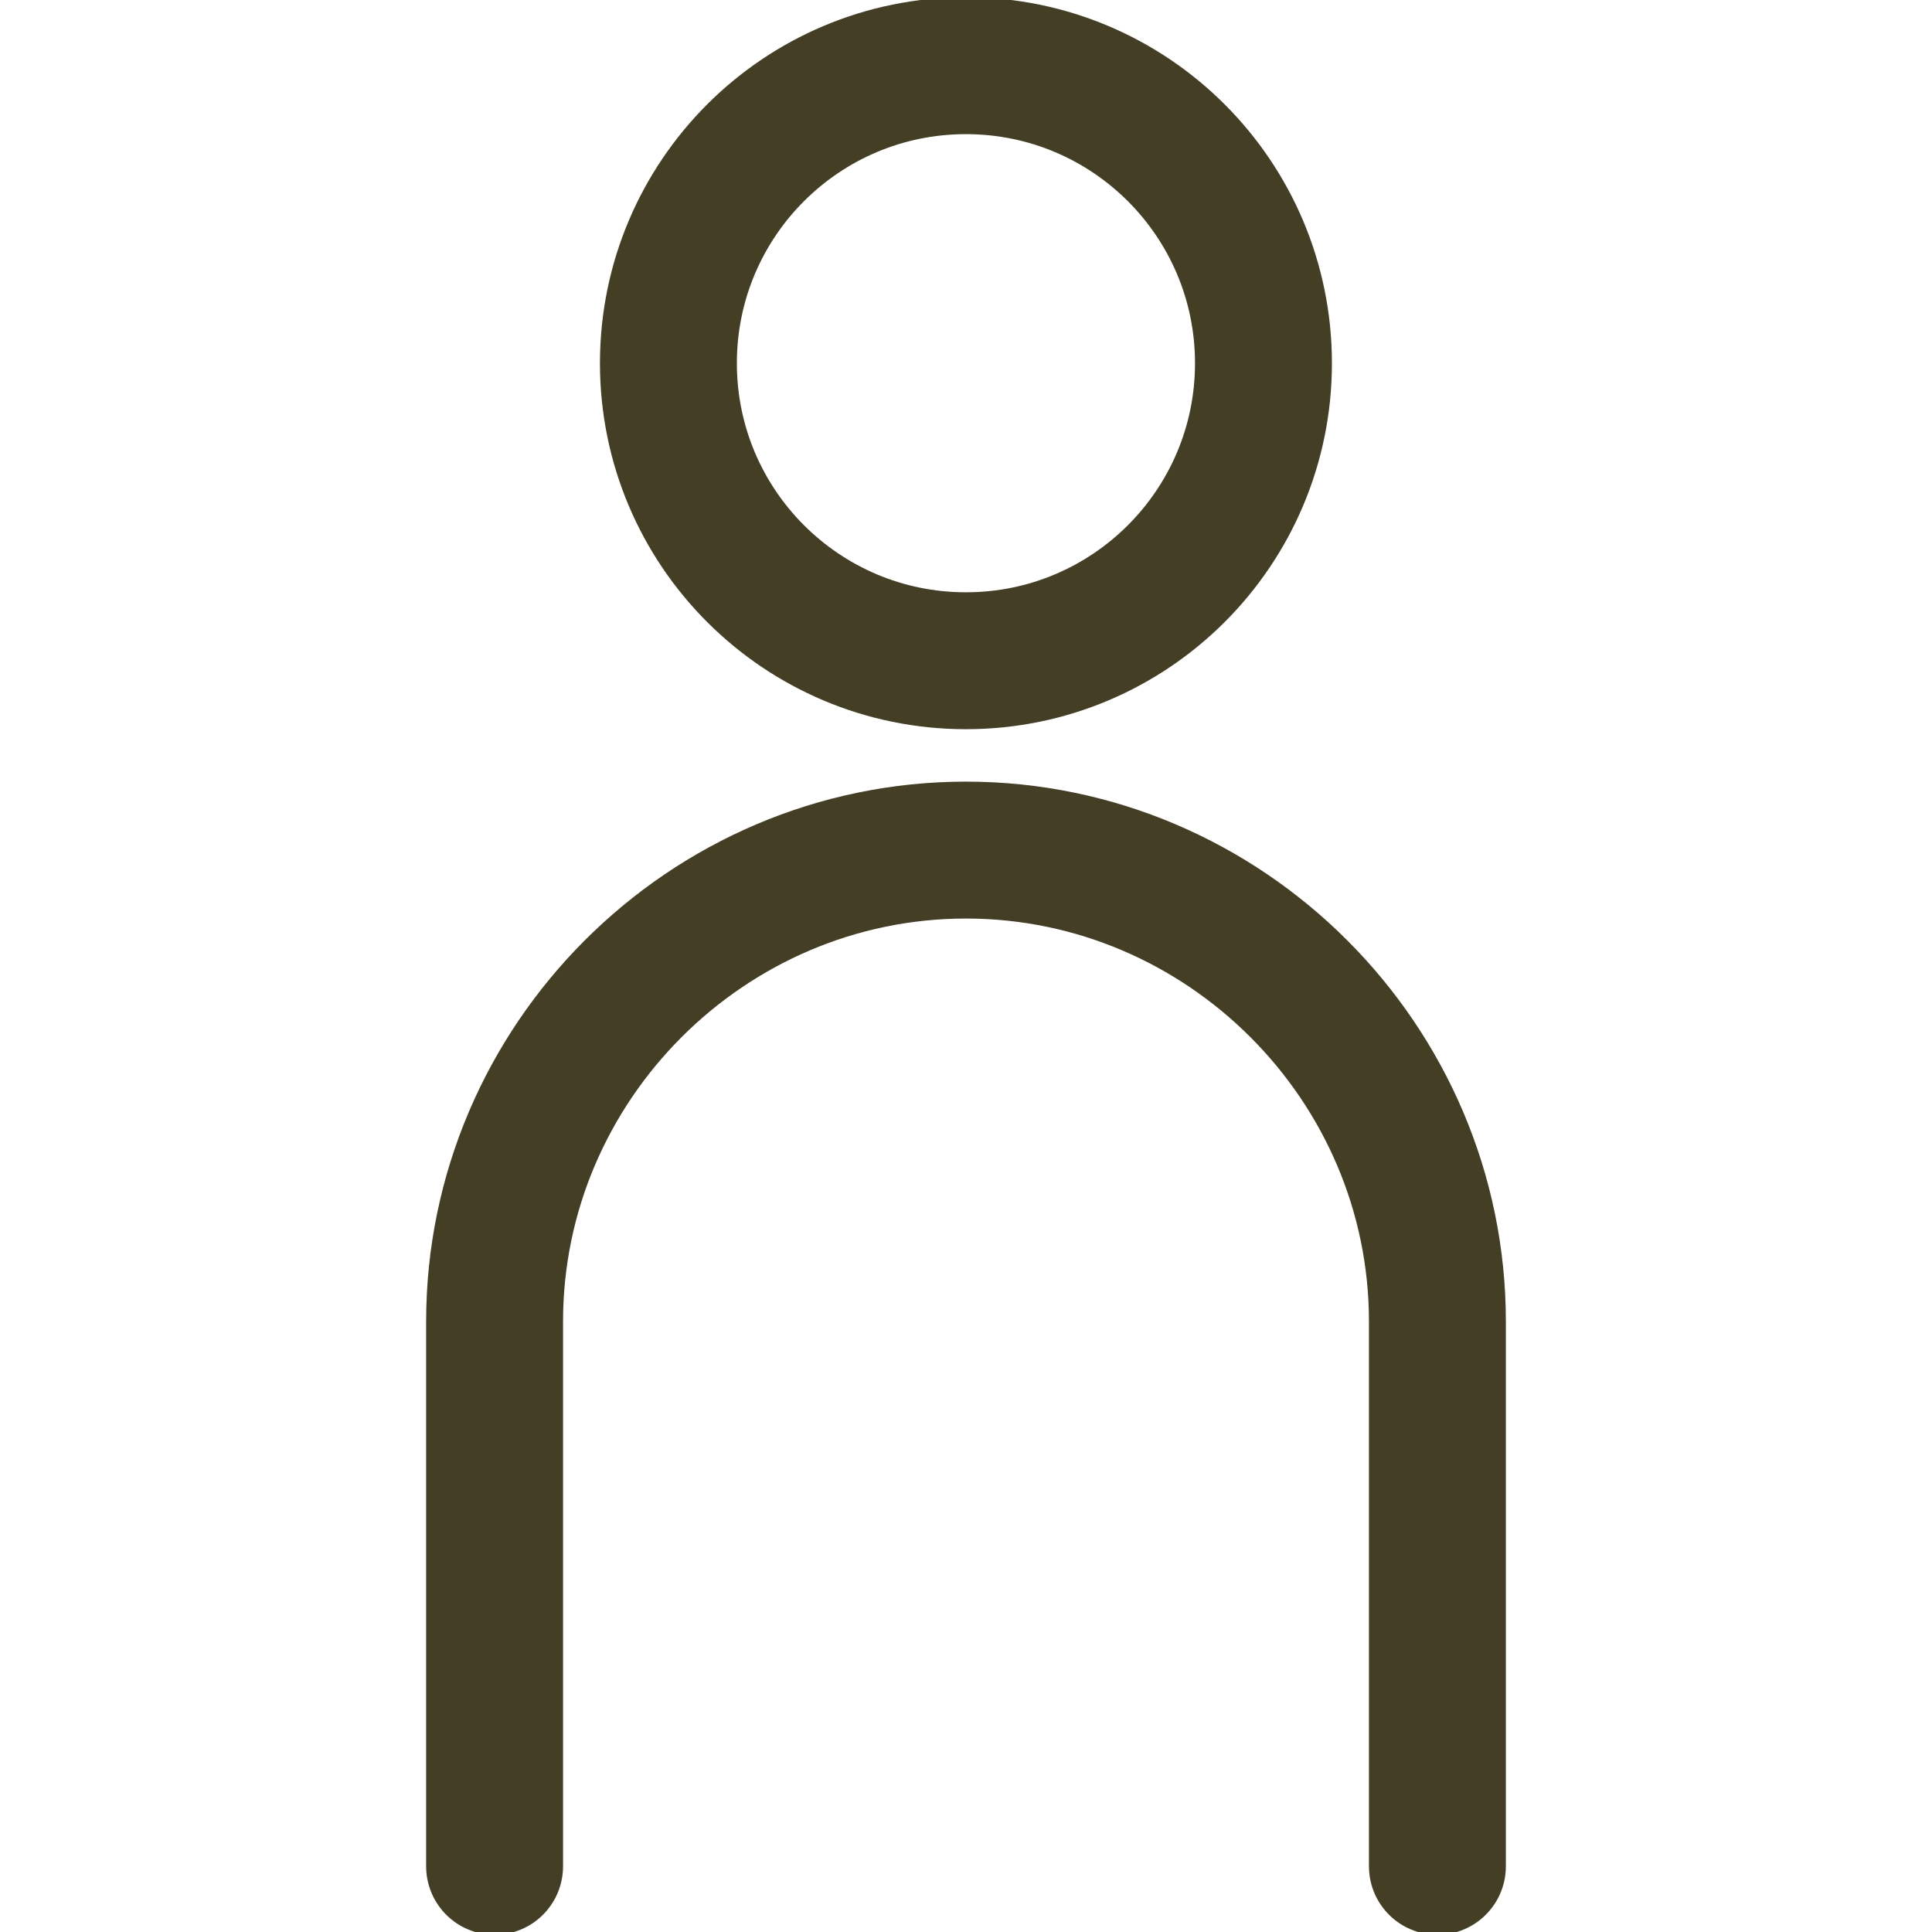 <svg width="30" height="30" viewBox="0 0 30 30" fill="none" xmlns="http://www.w3.org/2000/svg">
<g id="konto" clip-path="url(#clip0_268_519)">
<g id="Group">
<path id="Vector" d="M7.68 28.98V20.52C7.68 16.5 10.98 13.2 15 13.2C19.02 13.2 22.32 16.5 22.32 20.52V28.98" stroke="#443E25" stroke-width="2.126" stroke-miterlimit="10" stroke-linecap="round"/>
<path id="Vector_2" d="M14.999 10.26C17.55 10.26 19.619 8.192 19.619 5.64C19.619 3.088 17.55 1.02 14.999 1.02C12.447 1.02 10.379 3.088 10.379 5.64C10.379 8.192 12.447 10.26 14.999 10.26Z" stroke="#443E25" stroke-width="2.126" stroke-miterlimit="10" stroke-linecap="round"/>
</g>
</g>
<defs>
<clipPath id="clip0_268_519">
<rect width="30" height="30" fill="white"/>
</clipPath>
</defs>
</svg>
